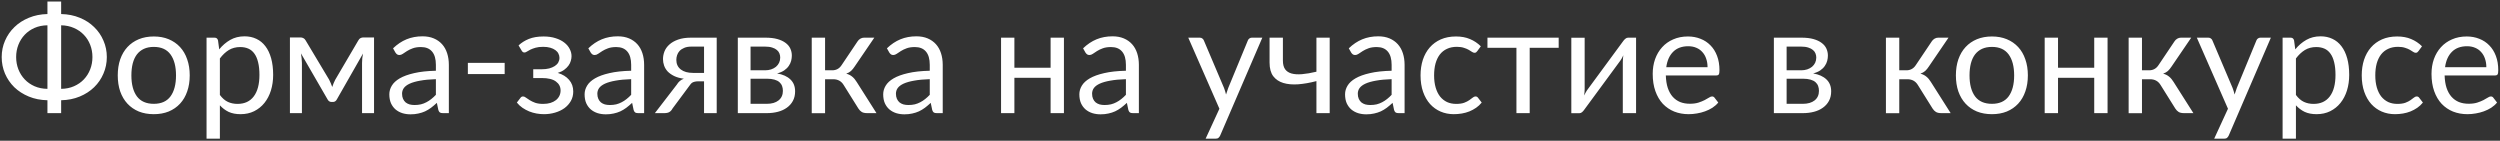 <?xml version="1.0" encoding="UTF-8"?> <svg xmlns="http://www.w3.org/2000/svg" width="906" height="51" viewBox="0 0 906 51" fill="none"><rect x="0" y="0" width="906" height="51" fill="#333333" stroke="none"/> <path d="M22.16 32.198C23.87 32.18 25.418 31.865 26.804 31.253C28.208 30.641 29.405 29.813 30.395 28.769C31.385 27.725 32.15 26.51 32.69 25.124C33.23 23.738 33.5 22.253 33.5 20.669C33.5 19.103 33.23 17.627 32.69 16.241C32.15 14.855 31.385 13.649 30.395 12.623C29.405 11.579 28.208 10.751 26.804 10.139C25.418 9.527 23.87 9.203 22.16 9.167V32.198ZM17.192 9.167C15.482 9.185 13.925 9.5 12.521 10.112C11.135 10.724 9.947 11.552 8.957 12.596C7.967 13.64 7.202 14.855 6.662 16.241C6.122 17.627 5.852 19.103 5.852 20.669C5.852 22.253 6.122 23.738 6.662 25.124C7.202 26.51 7.967 27.725 8.957 28.769C9.947 29.813 11.135 30.641 12.521 31.253C13.925 31.865 15.482 32.18 17.192 32.198V9.167ZM22.16 5.09C24.626 5.144 26.876 5.594 28.91 6.44C30.944 7.268 32.681 8.393 34.121 9.815C35.579 11.219 36.704 12.857 37.496 14.729C38.306 16.583 38.711 18.563 38.711 20.669C38.711 22.793 38.306 24.791 37.496 26.663C36.704 28.535 35.579 30.182 34.121 31.604C32.681 33.008 30.944 34.133 28.91 34.979C26.876 35.825 24.626 36.275 22.16 36.329V41H17.192V36.329C14.708 36.275 12.449 35.825 10.415 34.979C8.381 34.133 6.635 33.008 5.177 31.604C3.737 30.182 2.612 28.535 1.802 26.663C1.01 24.791 0.614 22.793 0.614 20.669C0.614 18.563 1.019 16.583 1.829 14.729C2.639 12.857 3.773 11.219 5.231 9.815C6.689 8.393 8.435 7.268 10.469 6.44C12.503 5.594 14.744 5.144 17.192 5.09V0.554H22.16V5.09ZM55.742 13.217C57.74 13.217 59.54 13.55 61.142 14.216C62.744 14.882 64.112 15.827 65.246 17.051C66.38 18.275 67.244 19.76 67.838 21.506C68.45 23.234 68.756 25.169 68.756 27.311C68.756 29.471 68.45 31.415 67.838 33.143C67.244 34.871 66.38 36.347 65.246 37.571C64.112 38.795 62.744 39.74 61.142 40.406C59.54 41.054 57.74 41.378 55.742 41.378C53.726 41.378 51.908 41.054 50.288 40.406C48.686 39.74 47.318 38.795 46.184 37.571C45.05 36.347 44.177 34.871 43.565 33.143C42.971 31.415 42.674 29.471 42.674 27.311C42.674 25.169 42.971 23.234 43.565 21.506C44.177 19.76 45.05 18.275 46.184 17.051C47.318 15.827 48.686 14.882 50.288 14.216C51.908 13.55 53.726 13.217 55.742 13.217ZM55.742 37.625C58.442 37.625 60.458 36.725 61.79 34.925C63.122 33.107 63.788 30.578 63.788 27.338C63.788 24.08 63.122 21.542 61.79 19.724C60.458 17.906 58.442 16.997 55.742 16.997C54.374 16.997 53.177 17.231 52.151 17.699C51.143 18.167 50.297 18.842 49.613 19.724C48.947 20.606 48.443 21.695 48.101 22.991C47.777 24.269 47.615 25.718 47.615 27.338C47.615 30.578 48.281 33.107 49.613 34.925C50.963 36.725 53.006 37.625 55.742 37.625ZM79.685 34.412C80.567 35.6 81.53 36.437 82.574 36.923C83.618 37.409 84.788 37.652 86.084 37.652C88.64 37.652 90.602 36.743 91.97 34.925C93.338 33.107 94.022 30.515 94.022 27.149C94.022 25.367 93.86 23.837 93.536 22.559C93.23 21.281 92.78 20.237 92.186 19.427C91.592 18.599 90.863 17.996 89.999 17.618C89.135 17.24 88.154 17.051 87.056 17.051C85.49 17.051 84.113 17.411 82.925 18.131C81.755 18.851 80.675 19.868 79.685 21.182V34.412ZM79.442 17.888C80.594 16.466 81.926 15.323 83.438 14.459C84.95 13.595 86.678 13.163 88.622 13.163C90.206 13.163 91.637 13.469 92.915 14.081C94.193 14.675 95.282 15.566 96.182 16.754C97.082 17.924 97.775 19.382 98.261 21.128C98.747 22.874 98.99 24.881 98.99 27.149C98.99 29.165 98.72 31.046 98.18 32.792C97.64 34.52 96.857 36.023 95.831 37.301C94.823 38.561 93.581 39.56 92.105 40.298C90.647 41.018 89 41.378 87.164 41.378C85.49 41.378 84.05 41.099 82.844 40.541C81.656 39.965 80.603 39.173 79.685 38.165V50.261H74.852V13.649H77.741C78.425 13.649 78.848 13.982 79.01 14.648L79.442 17.888ZM135.552 13.568V41H131.205V22.829C131.205 22.325 131.232 21.767 131.286 21.155C131.358 20.525 131.448 19.94 131.556 19.4L122.052 36.059C121.908 36.329 121.719 36.545 121.485 36.707C121.251 36.869 120.981 36.95 120.675 36.95H120.135C119.829 36.95 119.55 36.869 119.298 36.707C119.064 36.545 118.875 36.329 118.731 36.059L109.065 19.346C109.155 19.886 109.236 20.48 109.308 21.128C109.38 21.758 109.416 22.325 109.416 22.829V41H105.069V13.568H108.93C109.272 13.568 109.605 13.649 109.929 13.811C110.253 13.955 110.532 14.234 110.766 14.648L119.298 28.904C119.712 29.732 120.081 30.605 120.405 31.523C120.711 30.569 121.071 29.696 121.485 28.904L129.855 14.648C130.089 14.216 130.368 13.928 130.692 13.784C131.016 13.64 131.349 13.568 131.691 13.568H135.552ZM157.966 28.688C155.752 28.76 153.862 28.94 152.296 29.228C150.748 29.498 149.479 29.858 148.489 30.308C147.517 30.758 146.806 31.289 146.356 31.901C145.924 32.513 145.708 33.197 145.708 33.953C145.708 34.673 145.825 35.294 146.059 35.816C146.293 36.338 146.608 36.77 147.004 37.112C147.418 37.436 147.895 37.679 148.435 37.841C148.993 37.985 149.587 38.057 150.217 38.057C151.063 38.057 151.837 37.976 152.539 37.814C153.241 37.634 153.898 37.382 154.51 37.058C155.14 36.734 155.734 36.347 156.292 35.897C156.868 35.447 157.426 34.934 157.966 34.358V28.688ZM142.441 17.51C143.953 16.052 145.582 14.963 147.328 14.243C149.074 13.523 151.009 13.163 153.133 13.163C154.663 13.163 156.022 13.415 157.21 13.919C158.398 14.423 159.397 15.125 160.207 16.025C161.017 16.925 161.629 18.014 162.043 19.292C162.457 20.57 162.664 21.974 162.664 23.504V41H160.531C160.063 41 159.703 40.928 159.451 40.784C159.199 40.622 159.001 40.316 158.857 39.866L158.317 37.274C157.597 37.94 156.895 38.534 156.211 39.056C155.527 39.56 154.807 39.992 154.051 40.352C153.295 40.694 152.485 40.955 151.621 41.135C150.775 41.333 149.83 41.432 148.786 41.432C147.724 41.432 146.725 41.288 145.789 41C144.853 40.694 144.034 40.244 143.332 39.65C142.648 39.056 142.099 38.309 141.685 37.409C141.289 36.491 141.091 35.411 141.091 34.169C141.091 33.089 141.388 32.054 141.982 31.064C142.576 30.056 143.539 29.165 144.871 28.391C146.203 27.617 147.94 26.987 150.082 26.501C152.224 25.997 154.852 25.709 157.966 25.637V23.504C157.966 21.38 157.507 19.778 156.589 18.698C155.671 17.6 154.33 17.051 152.566 17.051C151.378 17.051 150.379 17.204 149.569 17.51C148.777 17.798 148.084 18.131 147.49 18.509C146.914 18.869 146.41 19.202 145.978 19.508C145.564 19.796 145.15 19.94 144.736 19.94C144.412 19.94 144.133 19.859 143.899 19.697C143.665 19.517 143.467 19.301 143.305 19.049L142.441 17.51ZM169.553 22.775H182.891V26.852H169.553V22.775ZM187.927 16.457C188.953 15.485 190.195 14.702 191.653 14.108C193.129 13.514 194.902 13.217 196.972 13.217C198.628 13.217 200.086 13.424 201.346 13.838C202.606 14.234 203.659 14.765 204.505 15.431C205.369 16.097 206.017 16.862 206.449 17.726C206.899 18.572 207.124 19.454 207.124 20.372C207.124 20.912 207.034 21.479 206.854 22.073C206.692 22.667 206.413 23.234 206.017 23.774C205.621 24.314 205.108 24.818 204.478 25.286C203.848 25.754 203.065 26.132 202.129 26.42C203.875 26.942 205.243 27.779 206.233 28.931C207.241 30.083 207.745 31.496 207.745 33.17C207.745 34.43 207.457 35.573 206.881 36.599C206.305 37.607 205.531 38.471 204.559 39.191C203.587 39.893 202.453 40.433 201.157 40.811C199.879 41.189 198.538 41.378 197.134 41.378C196.252 41.378 195.352 41.297 194.434 41.135C193.534 40.973 192.652 40.721 191.788 40.379C190.924 40.019 190.105 39.578 189.331 39.056C188.575 38.534 187.9 37.904 187.306 37.166L188.656 35.411C188.872 35.105 189.178 34.952 189.574 34.952C189.898 34.952 190.24 35.096 190.6 35.384C190.978 35.654 191.437 35.96 191.977 36.302C192.517 36.644 193.174 36.959 193.948 37.247C194.74 37.517 195.703 37.652 196.837 37.652C197.827 37.652 198.709 37.535 199.483 37.301C200.275 37.049 200.941 36.707 201.481 36.275C202.021 35.843 202.435 35.33 202.723 34.736C203.011 34.142 203.155 33.494 203.155 32.792C203.155 31.442 202.588 30.353 201.454 29.525C200.338 28.697 198.637 28.283 196.351 28.283H193.246V25.097H196.351C197.341 25.097 198.232 24.998 199.024 24.8C199.816 24.584 200.491 24.296 201.049 23.936C201.607 23.576 202.03 23.144 202.318 22.64C202.606 22.118 202.75 21.56 202.75 20.966C202.75 20.426 202.624 19.913 202.372 19.427C202.138 18.941 201.769 18.518 201.265 18.158C200.779 17.798 200.167 17.51 199.429 17.294C198.691 17.078 197.827 16.97 196.837 16.97C195.757 16.97 194.839 17.078 194.083 17.294C193.345 17.51 192.715 17.744 192.193 17.996C191.689 18.248 191.275 18.482 190.951 18.698C190.627 18.914 190.348 19.022 190.114 19.022C189.88 19.022 189.682 18.977 189.52 18.887C189.376 18.797 189.214 18.608 189.034 18.32L187.927 16.457ZM228.735 28.688C226.521 28.76 224.631 28.94 223.065 29.228C221.517 29.498 220.248 29.858 219.258 30.308C218.286 30.758 217.575 31.289 217.125 31.901C216.693 32.513 216.477 33.197 216.477 33.953C216.477 34.673 216.594 35.294 216.828 35.816C217.062 36.338 217.377 36.77 217.773 37.112C218.187 37.436 218.664 37.679 219.204 37.841C219.762 37.985 220.356 38.057 220.986 38.057C221.832 38.057 222.606 37.976 223.308 37.814C224.01 37.634 224.667 37.382 225.279 37.058C225.909 36.734 226.503 36.347 227.061 35.897C227.637 35.447 228.195 34.934 228.735 34.358V28.688ZM213.21 17.51C214.722 16.052 216.351 14.963 218.097 14.243C219.843 13.523 221.778 13.163 223.902 13.163C225.432 13.163 226.791 13.415 227.979 13.919C229.167 14.423 230.166 15.125 230.976 16.025C231.786 16.925 232.398 18.014 232.812 19.292C233.226 20.57 233.433 21.974 233.433 23.504V41H231.3C230.832 41 230.472 40.928 230.22 40.784C229.968 40.622 229.77 40.316 229.626 39.866L229.086 37.274C228.366 37.94 227.664 38.534 226.98 39.056C226.296 39.56 225.576 39.992 224.82 40.352C224.064 40.694 223.254 40.955 222.39 41.135C221.544 41.333 220.599 41.432 219.555 41.432C218.493 41.432 217.494 41.288 216.558 41C215.622 40.694 214.803 40.244 214.101 39.65C213.417 39.056 212.868 38.309 212.454 37.409C212.058 36.491 211.86 35.411 211.86 34.169C211.86 33.089 212.157 32.054 212.751 31.064C213.345 30.056 214.308 29.165 215.64 28.391C216.972 27.617 218.709 26.987 220.851 26.501C222.993 25.997 225.621 25.709 228.735 25.637V23.504C228.735 21.38 228.276 19.778 227.358 18.698C226.44 17.6 225.099 17.051 223.335 17.051C222.147 17.051 221.148 17.204 220.338 17.51C219.546 17.798 218.853 18.131 218.259 18.509C217.683 18.869 217.179 19.202 216.747 19.508C216.333 19.796 215.919 19.94 215.505 19.94C215.181 19.94 214.902 19.859 214.668 19.697C214.434 19.517 214.236 19.301 214.074 19.049L213.21 17.51ZM255.145 26.42V16.889H250.555C249.529 16.889 248.665 17.042 247.963 17.348C247.261 17.636 246.694 18.014 246.262 18.482C245.848 18.932 245.551 19.445 245.371 20.021C245.191 20.579 245.101 21.137 245.101 21.695C245.101 23.171 245.641 24.332 246.721 25.178C247.801 26.006 249.277 26.42 251.149 26.42H255.145ZM259.735 13.649V41H255.145V29.471H253.039C252.535 29.471 252.112 29.516 251.77 29.606C251.446 29.678 251.158 29.786 250.906 29.93C250.672 30.074 250.465 30.263 250.285 30.497C250.105 30.713 249.916 30.965 249.718 31.253L243.724 39.326C243.418 39.902 243.04 40.325 242.59 40.595C242.158 40.865 241.519 41 240.673 41H237.325L245.263 30.686C245.911 29.606 246.766 28.886 247.828 28.526C246.442 28.346 245.272 28.022 244.318 27.554C243.364 27.086 242.581 26.537 241.969 25.907C241.375 25.259 240.943 24.548 240.673 23.774C240.403 23 240.268 22.217 240.268 21.425C240.268 20.489 240.448 19.553 240.808 18.617C241.186 17.681 241.78 16.853 242.59 16.133C243.4 15.395 244.444 14.801 245.722 14.351C247.018 13.883 248.584 13.649 250.42 13.649H259.735ZM277.888 37.625C279.688 37.625 281.11 37.211 282.154 36.383C283.198 35.537 283.72 34.385 283.72 32.927C283.72 32.279 283.621 31.694 283.423 31.172C283.225 30.632 282.901 30.164 282.451 29.768C282.001 29.372 281.398 29.066 280.642 28.85C279.904 28.634 278.995 28.526 277.915 28.526H272.002V37.625H277.888ZM272.002 16.889V25.475H277.267C278.059 25.475 278.788 25.367 279.454 25.151C280.138 24.917 280.723 24.602 281.209 24.206C281.695 23.792 282.073 23.306 282.343 22.748C282.613 22.172 282.748 21.542 282.748 20.858C282.748 20.354 282.658 19.868 282.478 19.4C282.298 18.914 281.992 18.491 281.56 18.131C281.128 17.753 280.561 17.456 279.859 17.24C279.157 17.006 278.293 16.889 277.267 16.889H272.002ZM277.402 13.649C279.094 13.649 280.543 13.82 281.749 14.162C282.955 14.504 283.945 14.972 284.719 15.566C285.493 16.142 286.06 16.826 286.42 17.618C286.78 18.41 286.96 19.256 286.96 20.156C286.96 20.75 286.879 21.371 286.717 22.019C286.555 22.667 286.267 23.288 285.853 23.882C285.457 24.476 284.908 25.016 284.206 25.502C283.522 25.97 282.658 26.339 281.614 26.609C283.702 26.969 285.313 27.698 286.447 28.796C287.581 29.876 288.148 31.307 288.148 33.089C288.148 34.421 287.878 35.582 287.338 36.572C286.816 37.544 286.087 38.363 285.151 39.029C284.233 39.695 283.153 40.19 281.911 40.514C280.669 40.838 279.337 41 277.915 41H267.385V13.649H277.402ZM310.779 14.999C311.031 14.603 311.364 14.279 311.778 14.027C312.192 13.775 312.633 13.649 313.101 13.649H316.854L309.753 24.071C309.321 24.737 308.871 25.286 308.403 25.718C307.935 26.132 307.359 26.456 306.675 26.69C307.539 26.924 308.268 27.293 308.862 27.797C309.456 28.283 309.987 28.913 310.455 29.687L317.637 41H314.289C313.425 41 312.759 40.856 312.291 40.568C311.823 40.28 311.418 39.866 311.076 39.326L305.757 30.821C304.911 29.417 303.642 28.715 301.95 28.715H299.007V41.027H294.174V13.649H299.007V25.475H301.599C303.039 25.475 304.164 24.863 304.974 23.639L310.779 14.999ZM336.946 28.688C334.732 28.76 332.842 28.94 331.276 29.228C329.728 29.498 328.459 29.858 327.469 30.308C326.497 30.758 325.786 31.289 325.336 31.901C324.904 32.513 324.688 33.197 324.688 33.953C324.688 34.673 324.805 35.294 325.039 35.816C325.273 36.338 325.588 36.77 325.984 37.112C326.398 37.436 326.875 37.679 327.415 37.841C327.973 37.985 328.567 38.057 329.197 38.057C330.043 38.057 330.817 37.976 331.519 37.814C332.221 37.634 332.878 37.382 333.49 37.058C334.12 36.734 334.714 36.347 335.272 35.897C335.848 35.447 336.406 34.934 336.946 34.358V28.688ZM321.421 17.51C322.933 16.052 324.562 14.963 326.308 14.243C328.054 13.523 329.989 13.163 332.113 13.163C333.643 13.163 335.002 13.415 336.19 13.919C337.378 14.423 338.377 15.125 339.187 16.025C339.997 16.925 340.609 18.014 341.023 19.292C341.437 20.57 341.644 21.974 341.644 23.504V41H339.511C339.043 41 338.683 40.928 338.431 40.784C338.179 40.622 337.981 40.316 337.837 39.866L337.297 37.274C336.577 37.94 335.875 38.534 335.191 39.056C334.507 39.56 333.787 39.992 333.031 40.352C332.275 40.694 331.465 40.955 330.601 41.135C329.755 41.333 328.81 41.432 327.766 41.432C326.704 41.432 325.705 41.288 324.769 41C323.833 40.694 323.014 40.244 322.312 39.65C321.628 39.056 321.079 38.309 320.665 37.409C320.269 36.491 320.071 35.411 320.071 34.169C320.071 33.089 320.368 32.054 320.962 31.064C321.556 30.056 322.519 29.165 323.851 28.391C325.183 27.617 326.92 26.987 329.062 26.501C331.204 25.997 333.832 25.709 336.946 25.637V23.504C336.946 21.38 336.487 19.778 335.569 18.698C334.651 17.6 333.31 17.051 331.546 17.051C330.358 17.051 329.359 17.204 328.549 17.51C327.757 17.798 327.064 18.131 326.47 18.509C325.894 18.869 325.39 19.202 324.958 19.508C324.544 19.796 324.13 19.94 323.716 19.94C323.392 19.94 323.113 19.859 322.879 19.697C322.645 19.517 322.447 19.301 322.285 19.049L321.421 17.51ZM385.57 13.649V41H380.737V28.202H367.615V41H362.782V13.649H367.615V24.557H380.737V13.649H385.57ZM408.032 28.688C405.818 28.76 403.928 28.94 402.362 29.228C400.814 29.498 399.545 29.858 398.555 30.308C397.583 30.758 396.872 31.289 396.422 31.901C395.99 32.513 395.774 33.197 395.774 33.953C395.774 34.673 395.891 35.294 396.125 35.816C396.359 36.338 396.674 36.77 397.07 37.112C397.484 37.436 397.961 37.679 398.501 37.841C399.059 37.985 399.653 38.057 400.283 38.057C401.129 38.057 401.903 37.976 402.605 37.814C403.307 37.634 403.964 37.382 404.576 37.058C405.206 36.734 405.8 36.347 406.358 35.897C406.934 35.447 407.492 34.934 408.032 34.358V28.688ZM392.507 17.51C394.019 16.052 395.648 14.963 397.394 14.243C399.14 13.523 401.075 13.163 403.199 13.163C404.729 13.163 406.088 13.415 407.276 13.919C408.464 14.423 409.463 15.125 410.273 16.025C411.083 16.925 411.695 18.014 412.109 19.292C412.523 20.57 412.73 21.974 412.73 23.504V41H410.597C410.129 41 409.769 40.928 409.517 40.784C409.265 40.622 409.067 40.316 408.923 39.866L408.383 37.274C407.663 37.94 406.961 38.534 406.277 39.056C405.593 39.56 404.873 39.992 404.117 40.352C403.361 40.694 402.551 40.955 401.687 41.135C400.841 41.333 399.896 41.432 398.852 41.432C397.79 41.432 396.791 41.288 395.855 41C394.919 40.694 394.1 40.244 393.398 39.65C392.714 39.056 392.165 38.309 391.751 37.409C391.355 36.491 391.157 35.411 391.157 34.169C391.157 33.089 391.454 32.054 392.048 31.064C392.642 30.056 393.605 29.165 394.937 28.391C396.269 27.617 398.006 26.987 400.148 26.501C402.29 25.997 404.918 25.709 408.032 25.637V23.504C408.032 21.38 407.573 19.778 406.655 18.698C405.737 17.6 404.396 17.051 402.632 17.051C401.444 17.051 400.445 17.204 399.635 17.51C398.843 17.798 398.15 18.131 397.556 18.509C396.98 18.869 396.476 19.202 396.044 19.508C395.63 19.796 395.216 19.94 394.802 19.94C394.478 19.94 394.199 19.859 393.965 19.697C393.731 19.517 393.533 19.301 393.371 19.049L392.507 17.51ZM457.466 13.649L442.211 49.073C442.049 49.433 441.842 49.721 441.59 49.937C441.356 50.153 440.987 50.261 440.483 50.261H436.919L441.914 39.407L430.628 13.649H434.786C435.2 13.649 435.524 13.757 435.758 13.973C436.01 14.171 436.181 14.396 436.271 14.648L443.588 31.874C443.876 32.63 444.119 33.422 444.317 34.25C444.569 33.404 444.839 32.603 445.127 31.847L452.228 14.648C452.336 14.36 452.516 14.126 452.768 13.946C453.038 13.748 453.335 13.649 453.659 13.649H457.466ZM481.88 13.649V41H477.074V29.39C474.734 30.002 472.529 30.389 470.459 30.551C468.407 30.695 466.607 30.533 465.059 30.065C463.529 29.597 462.314 28.778 461.414 27.608C460.532 26.42 460.091 24.782 460.091 22.694V13.649H464.924V21.965C464.924 23.279 465.185 24.314 465.707 25.07C466.247 25.826 467.03 26.348 468.056 26.636C469.082 26.924 470.351 27.005 471.863 26.879C473.375 26.753 475.112 26.456 477.074 25.988V13.649H481.88ZM504.325 28.688C502.111 28.76 500.221 28.94 498.655 29.228C497.107 29.498 495.838 29.858 494.848 30.308C493.876 30.758 493.165 31.289 492.715 31.901C492.283 32.513 492.067 33.197 492.067 33.953C492.067 34.673 492.184 35.294 492.418 35.816C492.652 36.338 492.967 36.77 493.363 37.112C493.777 37.436 494.254 37.679 494.794 37.841C495.352 37.985 495.946 38.057 496.576 38.057C497.422 38.057 498.196 37.976 498.898 37.814C499.6 37.634 500.257 37.382 500.869 37.058C501.499 36.734 502.093 36.347 502.651 35.897C503.227 35.447 503.785 34.934 504.325 34.358V28.688ZM488.8 17.51C490.312 16.052 491.941 14.963 493.687 14.243C495.433 13.523 497.368 13.163 499.492 13.163C501.022 13.163 502.381 13.415 503.569 13.919C504.757 14.423 505.756 15.125 506.566 16.025C507.376 16.925 507.988 18.014 508.402 19.292C508.816 20.57 509.023 21.974 509.023 23.504V41H506.89C506.422 41 506.062 40.928 505.81 40.784C505.558 40.622 505.36 40.316 505.216 39.866L504.676 37.274C503.956 37.94 503.254 38.534 502.57 39.056C501.886 39.56 501.166 39.992 500.41 40.352C499.654 40.694 498.844 40.955 497.98 41.135C497.134 41.333 496.189 41.432 495.145 41.432C494.083 41.432 493.084 41.288 492.148 41C491.212 40.694 490.393 40.244 489.691 39.65C489.007 39.056 488.458 38.309 488.044 37.409C487.648 36.491 487.45 35.411 487.45 34.169C487.45 33.089 487.747 32.054 488.341 31.064C488.935 30.056 489.898 29.165 491.23 28.391C492.562 27.617 494.299 26.987 496.441 26.501C498.583 25.997 501.211 25.709 504.325 25.637V23.504C504.325 21.38 503.866 19.778 502.948 18.698C502.03 17.6 500.689 17.051 498.925 17.051C497.737 17.051 496.738 17.204 495.928 17.51C495.136 17.798 494.443 18.131 493.849 18.509C493.273 18.869 492.769 19.202 492.337 19.508C491.923 19.796 491.509 19.94 491.095 19.94C490.771 19.94 490.492 19.859 490.258 19.697C490.024 19.517 489.826 19.301 489.664 19.049L488.8 17.51ZM535.379 18.509C535.235 18.707 535.091 18.86 534.947 18.968C534.803 19.076 534.605 19.13 534.353 19.13C534.083 19.13 533.786 19.022 533.462 18.806C533.138 18.572 532.733 18.32 532.247 18.05C531.779 17.78 531.194 17.537 530.492 17.321C529.808 17.087 528.962 16.97 527.954 16.97C526.604 16.97 525.416 17.213 524.39 17.699C523.364 18.167 522.5 18.851 521.798 19.751C521.114 20.651 520.592 21.74 520.232 23.018C519.89 24.296 519.719 25.727 519.719 27.311C519.719 28.967 519.908 30.443 520.286 31.739C520.664 33.017 521.195 34.097 521.879 34.979C522.581 35.843 523.418 36.509 524.39 36.977C525.38 37.427 526.487 37.652 527.711 37.652C528.881 37.652 529.844 37.517 530.6 37.247C531.356 36.959 531.977 36.644 532.463 36.302C532.967 35.96 533.381 35.654 533.705 35.384C534.047 35.096 534.38 34.952 534.704 34.952C535.1 34.952 535.406 35.105 535.622 35.411L536.972 37.166C536.378 37.904 535.703 38.534 534.947 39.056C534.191 39.578 533.372 40.019 532.49 40.379C531.626 40.721 530.717 40.973 529.763 41.135C528.809 41.297 527.837 41.378 526.847 41.378C525.137 41.378 523.544 41.063 522.068 40.433C520.61 39.803 519.341 38.894 518.261 37.706C517.181 36.5 516.335 35.024 515.723 33.278C515.111 31.532 514.805 29.543 514.805 27.311C514.805 25.277 515.084 23.396 515.642 21.668C516.218 19.94 517.046 18.455 518.126 17.213C519.224 15.953 520.565 14.972 522.149 14.27C523.751 13.568 525.587 13.217 527.657 13.217C529.583 13.217 531.275 13.532 532.733 14.162C534.209 14.774 535.514 15.647 536.648 16.781L535.379 18.509ZM564.865 17.321H554.362V41H549.556V17.321H539.053V13.649H564.865V17.321ZM592.911 13.649V41H588.105V22.424C588.105 22.064 588.123 21.677 588.159 21.263C588.195 20.849 588.24 20.435 588.294 20.021C588.132 20.381 587.97 20.714 587.808 21.02C587.646 21.326 587.475 21.605 587.295 21.857L574.092 39.812C573.894 40.1 573.642 40.379 573.336 40.649C573.048 40.901 572.724 41.027 572.364 41.027H569.448V13.676H574.281V32.252C574.281 32.594 574.263 32.972 574.227 33.386C574.191 33.782 574.146 34.187 574.092 34.601C574.254 34.259 574.416 33.944 574.578 33.656C574.74 33.35 574.902 33.071 575.064 32.819L588.267 14.864C588.465 14.576 588.717 14.306 589.023 14.054C589.329 13.784 589.662 13.649 590.022 13.649H592.911ZM618.814 24.341C618.814 23.225 618.652 22.208 618.328 21.29C618.022 20.354 617.563 19.553 616.951 18.887C616.357 18.203 615.628 17.681 614.764 17.321C613.9 16.943 612.919 16.754 611.821 16.754C609.517 16.754 607.69 17.429 606.34 18.779C605.008 20.111 604.18 21.965 603.856 24.341H618.814ZM622.702 37.166C622.108 37.886 621.397 38.516 620.569 39.056C619.741 39.578 618.85 40.01 617.896 40.352C616.96 40.694 615.988 40.946 614.98 41.108C613.972 41.288 612.973 41.378 611.983 41.378C610.093 41.378 608.347 41.063 606.745 40.433C605.161 39.785 603.784 38.849 602.614 37.625C601.462 36.383 600.562 34.853 599.914 33.035C599.266 31.217 598.942 29.129 598.942 26.771C598.942 24.863 599.23 23.081 599.806 21.425C600.4 19.769 601.246 18.338 602.344 17.132C603.442 15.908 604.783 14.954 606.367 14.27C607.951 13.568 609.733 13.217 611.713 13.217C613.351 13.217 614.863 13.496 616.249 14.054C617.653 14.594 618.859 15.386 619.867 16.43C620.893 17.456 621.694 18.734 622.27 20.264C622.846 21.776 623.134 23.504 623.134 25.448C623.134 26.204 623.053 26.708 622.891 26.96C622.729 27.212 622.423 27.338 621.973 27.338H603.694C603.748 29.066 603.982 30.569 604.396 31.847C604.828 33.125 605.422 34.196 606.178 35.06C606.934 35.906 607.834 36.545 608.878 36.977C609.922 37.391 611.092 37.598 612.388 37.598C613.594 37.598 614.629 37.463 615.493 37.193C616.375 36.905 617.131 36.599 617.761 36.275C618.391 35.951 618.913 35.654 619.327 35.384C619.759 35.096 620.128 34.952 620.434 34.952C620.83 34.952 621.136 35.105 621.352 35.411L622.702 37.166ZM653.357 37.625C655.157 37.625 656.579 37.211 657.623 36.383C658.667 35.537 659.189 34.385 659.189 32.927C659.189 32.279 659.09 31.694 658.892 31.172C658.694 30.632 658.37 30.164 657.92 29.768C657.47 29.372 656.867 29.066 656.111 28.85C655.373 28.634 654.464 28.526 653.384 28.526H647.471V37.625H653.357ZM647.471 16.889V25.475H652.736C653.528 25.475 654.257 25.367 654.923 25.151C655.607 24.917 656.192 24.602 656.678 24.206C657.164 23.792 657.542 23.306 657.812 22.748C658.082 22.172 658.217 21.542 658.217 20.858C658.217 20.354 658.127 19.868 657.947 19.4C657.767 18.914 657.461 18.491 657.029 18.131C656.597 17.753 656.03 17.456 655.328 17.24C654.626 17.006 653.762 16.889 652.736 16.889H647.471ZM652.871 13.649C654.563 13.649 656.012 13.82 657.218 14.162C658.424 14.504 659.414 14.972 660.188 15.566C660.962 16.142 661.529 16.826 661.889 17.618C662.249 18.41 662.429 19.256 662.429 20.156C662.429 20.75 662.348 21.371 662.186 22.019C662.024 22.667 661.736 23.288 661.322 23.882C660.926 24.476 660.377 25.016 659.675 25.502C658.991 25.97 658.127 26.339 657.083 26.609C659.171 26.969 660.782 27.698 661.916 28.796C663.05 29.876 663.617 31.307 663.617 33.089C663.617 34.421 663.347 35.582 662.807 36.572C662.285 37.544 661.556 38.363 660.62 39.029C659.702 39.695 658.622 40.19 657.38 40.514C656.138 40.838 654.806 41 653.384 41H642.854V13.649H652.871ZM700.064 14.999C700.316 14.603 700.649 14.279 701.063 14.027C701.477 13.775 701.918 13.649 702.386 13.649H706.139L699.038 24.071C698.606 24.737 698.156 25.286 697.688 25.718C697.22 26.132 696.644 26.456 695.96 26.69C696.824 26.924 697.553 27.293 698.147 27.797C698.741 28.283 699.272 28.913 699.74 29.687L706.922 41H703.574C702.71 41 702.044 40.856 701.576 40.568C701.108 40.28 700.703 39.866 700.361 39.326L695.042 30.821C694.196 29.417 692.927 28.715 691.235 28.715H688.292V41.027H683.459V13.649H688.292V25.475H690.884C692.324 25.475 693.449 24.863 694.259 23.639L700.064 14.999ZM721.883 13.217C723.881 13.217 725.681 13.55 727.283 14.216C728.885 14.882 730.253 15.827 731.387 17.051C732.521 18.275 733.385 19.76 733.979 21.506C734.591 23.234 734.897 25.169 734.897 27.311C734.897 29.471 734.591 31.415 733.979 33.143C733.385 34.871 732.521 36.347 731.387 37.571C730.253 38.795 728.885 39.74 727.283 40.406C725.681 41.054 723.881 41.378 721.883 41.378C719.867 41.378 718.049 41.054 716.429 40.406C714.827 39.74 713.459 38.795 712.325 37.571C711.191 36.347 710.318 34.871 709.706 33.143C709.112 31.415 708.815 29.471 708.815 27.311C708.815 25.169 709.112 23.234 709.706 21.506C710.318 19.76 711.191 18.275 712.325 17.051C713.459 15.827 714.827 14.882 716.429 14.216C718.049 13.55 719.867 13.217 721.883 13.217ZM721.883 37.625C724.583 37.625 726.599 36.725 727.931 34.925C729.263 33.107 729.929 30.578 729.929 27.338C729.929 24.08 729.263 21.542 727.931 19.724C726.599 17.906 724.583 16.997 721.883 16.997C720.515 16.997 719.318 17.231 718.292 17.699C717.284 18.167 716.438 18.842 715.754 19.724C715.088 20.606 714.584 21.695 714.242 22.991C713.918 24.269 713.756 25.718 713.756 27.338C713.756 30.578 714.422 33.107 715.754 34.925C717.104 36.725 719.147 37.625 721.883 37.625ZM763.781 13.649V41H758.948V28.202H745.826V41H740.993V13.649H745.826V24.557H758.948V13.649H763.781ZM788.025 14.999C788.277 14.603 788.61 14.279 789.024 14.027C789.438 13.775 789.879 13.649 790.347 13.649H794.1L786.999 24.071C786.567 24.737 786.117 25.286 785.649 25.718C785.181 26.132 784.605 26.456 783.921 26.69C784.785 26.924 785.514 27.293 786.108 27.797C786.702 28.283 787.233 28.913 787.701 29.687L794.883 41H791.535C790.671 41 790.005 40.856 789.537 40.568C789.069 40.28 788.664 39.866 788.322 39.326L783.003 30.821C782.157 29.417 780.888 28.715 779.196 28.715H776.253V41.027H771.42V13.649H776.253V25.475H778.845C780.285 25.475 781.41 24.863 782.22 23.639L788.025 14.999ZM822.968 13.649L807.713 49.073C807.551 49.433 807.344 49.721 807.092 49.937C806.858 50.153 806.489 50.261 805.985 50.261H802.421L807.416 39.407L796.13 13.649H800.288C800.702 13.649 801.026 13.757 801.26 13.973C801.512 14.171 801.683 14.396 801.773 14.648L809.09 31.874C809.378 32.63 809.621 33.422 809.818 34.25C810.071 33.404 810.341 32.603 810.629 31.847L817.73 14.648C817.838 14.36 818.018 14.126 818.27 13.946C818.54 13.748 818.837 13.649 819.161 13.649H822.968ZM832.046 34.412C832.928 35.6 833.891 36.437 834.935 36.923C835.979 37.409 837.149 37.652 838.445 37.652C841.001 37.652 842.963 36.743 844.331 34.925C845.699 33.107 846.383 30.515 846.383 27.149C846.383 25.367 846.221 23.837 845.897 22.559C845.591 21.281 845.141 20.237 844.547 19.427C843.953 18.599 843.224 17.996 842.36 17.618C841.496 17.24 840.515 17.051 839.417 17.051C837.851 17.051 836.474 17.411 835.286 18.131C834.116 18.851 833.036 19.868 832.046 21.182V34.412ZM831.803 17.888C832.955 16.466 834.287 15.323 835.799 14.459C837.311 13.595 839.039 13.163 840.983 13.163C842.567 13.163 843.998 13.469 845.276 14.081C846.554 14.675 847.643 15.566 848.543 16.754C849.443 17.924 850.136 19.382 850.622 21.128C851.108 22.874 851.351 24.881 851.351 27.149C851.351 29.165 851.081 31.046 850.541 32.792C850.001 34.52 849.218 36.023 848.192 37.301C847.184 38.561 845.942 39.56 844.466 40.298C843.008 41.018 841.361 41.378 839.525 41.378C837.851 41.378 836.411 41.099 835.205 40.541C834.017 39.965 832.964 39.173 832.046 38.165V50.261H827.213V13.649H830.102C830.786 13.649 831.209 13.982 831.371 14.648L831.803 17.888ZM876.465 18.509C876.321 18.707 876.177 18.86 876.033 18.968C875.889 19.076 875.691 19.13 875.439 19.13C875.169 19.13 874.872 19.022 874.548 18.806C874.224 18.572 873.819 18.32 873.333 18.05C872.865 17.78 872.28 17.537 871.578 17.321C870.894 17.087 870.048 16.97 869.04 16.97C867.69 16.97 866.502 17.213 865.476 17.699C864.45 18.167 863.586 18.851 862.884 19.751C862.2 20.651 861.678 21.74 861.318 23.018C860.976 24.296 860.805 25.727 860.805 27.311C860.805 28.967 860.994 30.443 861.372 31.739C861.75 33.017 862.281 34.097 862.965 34.979C863.667 35.843 864.504 36.509 865.476 36.977C866.466 37.427 867.573 37.652 868.797 37.652C869.967 37.652 870.93 37.517 871.686 37.247C872.442 36.959 873.063 36.644 873.549 36.302C874.053 35.96 874.467 35.654 874.791 35.384C875.133 35.096 875.466 34.952 875.79 34.952C876.186 34.952 876.492 35.105 876.708 35.411L878.058 37.166C877.464 37.904 876.789 38.534 876.033 39.056C875.277 39.578 874.458 40.019 873.576 40.379C872.712 40.721 871.803 40.973 870.849 41.135C869.895 41.297 868.923 41.378 867.933 41.378C866.223 41.378 864.63 41.063 863.154 40.433C861.696 39.803 860.427 38.894 859.347 37.706C858.267 36.5 857.421 35.024 856.809 33.278C856.197 31.532 855.891 29.543 855.891 27.311C855.891 25.277 856.17 23.396 856.728 21.668C857.304 19.94 858.132 18.455 859.212 17.213C860.31 15.953 861.651 14.972 863.235 14.27C864.837 13.568 866.673 13.217 868.743 13.217C870.669 13.217 872.361 13.532 873.819 14.162C875.295 14.774 876.6 15.647 877.734 16.781L876.465 18.509ZM901.049 24.341C901.049 23.225 900.887 22.208 900.563 21.29C900.257 20.354 899.798 19.553 899.186 18.887C898.592 18.203 897.863 17.681 896.999 17.321C896.135 16.943 895.154 16.754 894.056 16.754C891.752 16.754 889.925 17.429 888.575 18.779C887.243 20.111 886.415 21.965 886.091 24.341H901.049ZM904.937 37.166C904.343 37.886 903.632 38.516 902.804 39.056C901.976 39.578 901.085 40.01 900.131 40.352C899.195 40.694 898.223 40.946 897.215 41.108C896.207 41.288 895.208 41.378 894.218 41.378C892.328 41.378 890.582 41.063 888.98 40.433C887.396 39.785 886.019 38.849 884.849 37.625C883.697 36.383 882.797 34.853 882.149 33.035C881.501 31.217 881.177 29.129 881.177 26.771C881.177 24.863 881.465 23.081 882.041 21.425C882.635 19.769 883.481 18.338 884.579 17.132C885.677 15.908 887.018 14.954 888.602 14.27C890.186 13.568 891.968 13.217 893.948 13.217C895.586 13.217 897.098 13.496 898.484 14.054C899.888 14.594 901.094 15.386 902.102 16.43C903.128 17.456 903.929 18.734 904.505 20.264C905.081 21.776 905.369 23.504 905.369 25.448C905.369 26.204 905.288 26.708 905.126 26.96C904.964 27.212 904.658 27.338 904.208 27.338H885.929C885.983 29.066 886.217 30.569 886.631 31.847C887.063 33.125 887.657 34.196 888.413 35.06C889.169 35.906 890.069 36.545 891.113 36.977C892.157 37.391 893.327 37.598 894.623 37.598C895.829 37.598 896.864 37.463 897.728 37.193C898.61 36.905 899.366 36.599 899.996 36.275C900.626 35.951 901.148 35.654 901.562 35.384C901.994 35.096 902.363 34.952 902.669 34.952C903.065 34.952 903.371 35.105 903.587 35.411L904.937 37.166Z" fill="white"></path> </svg> 